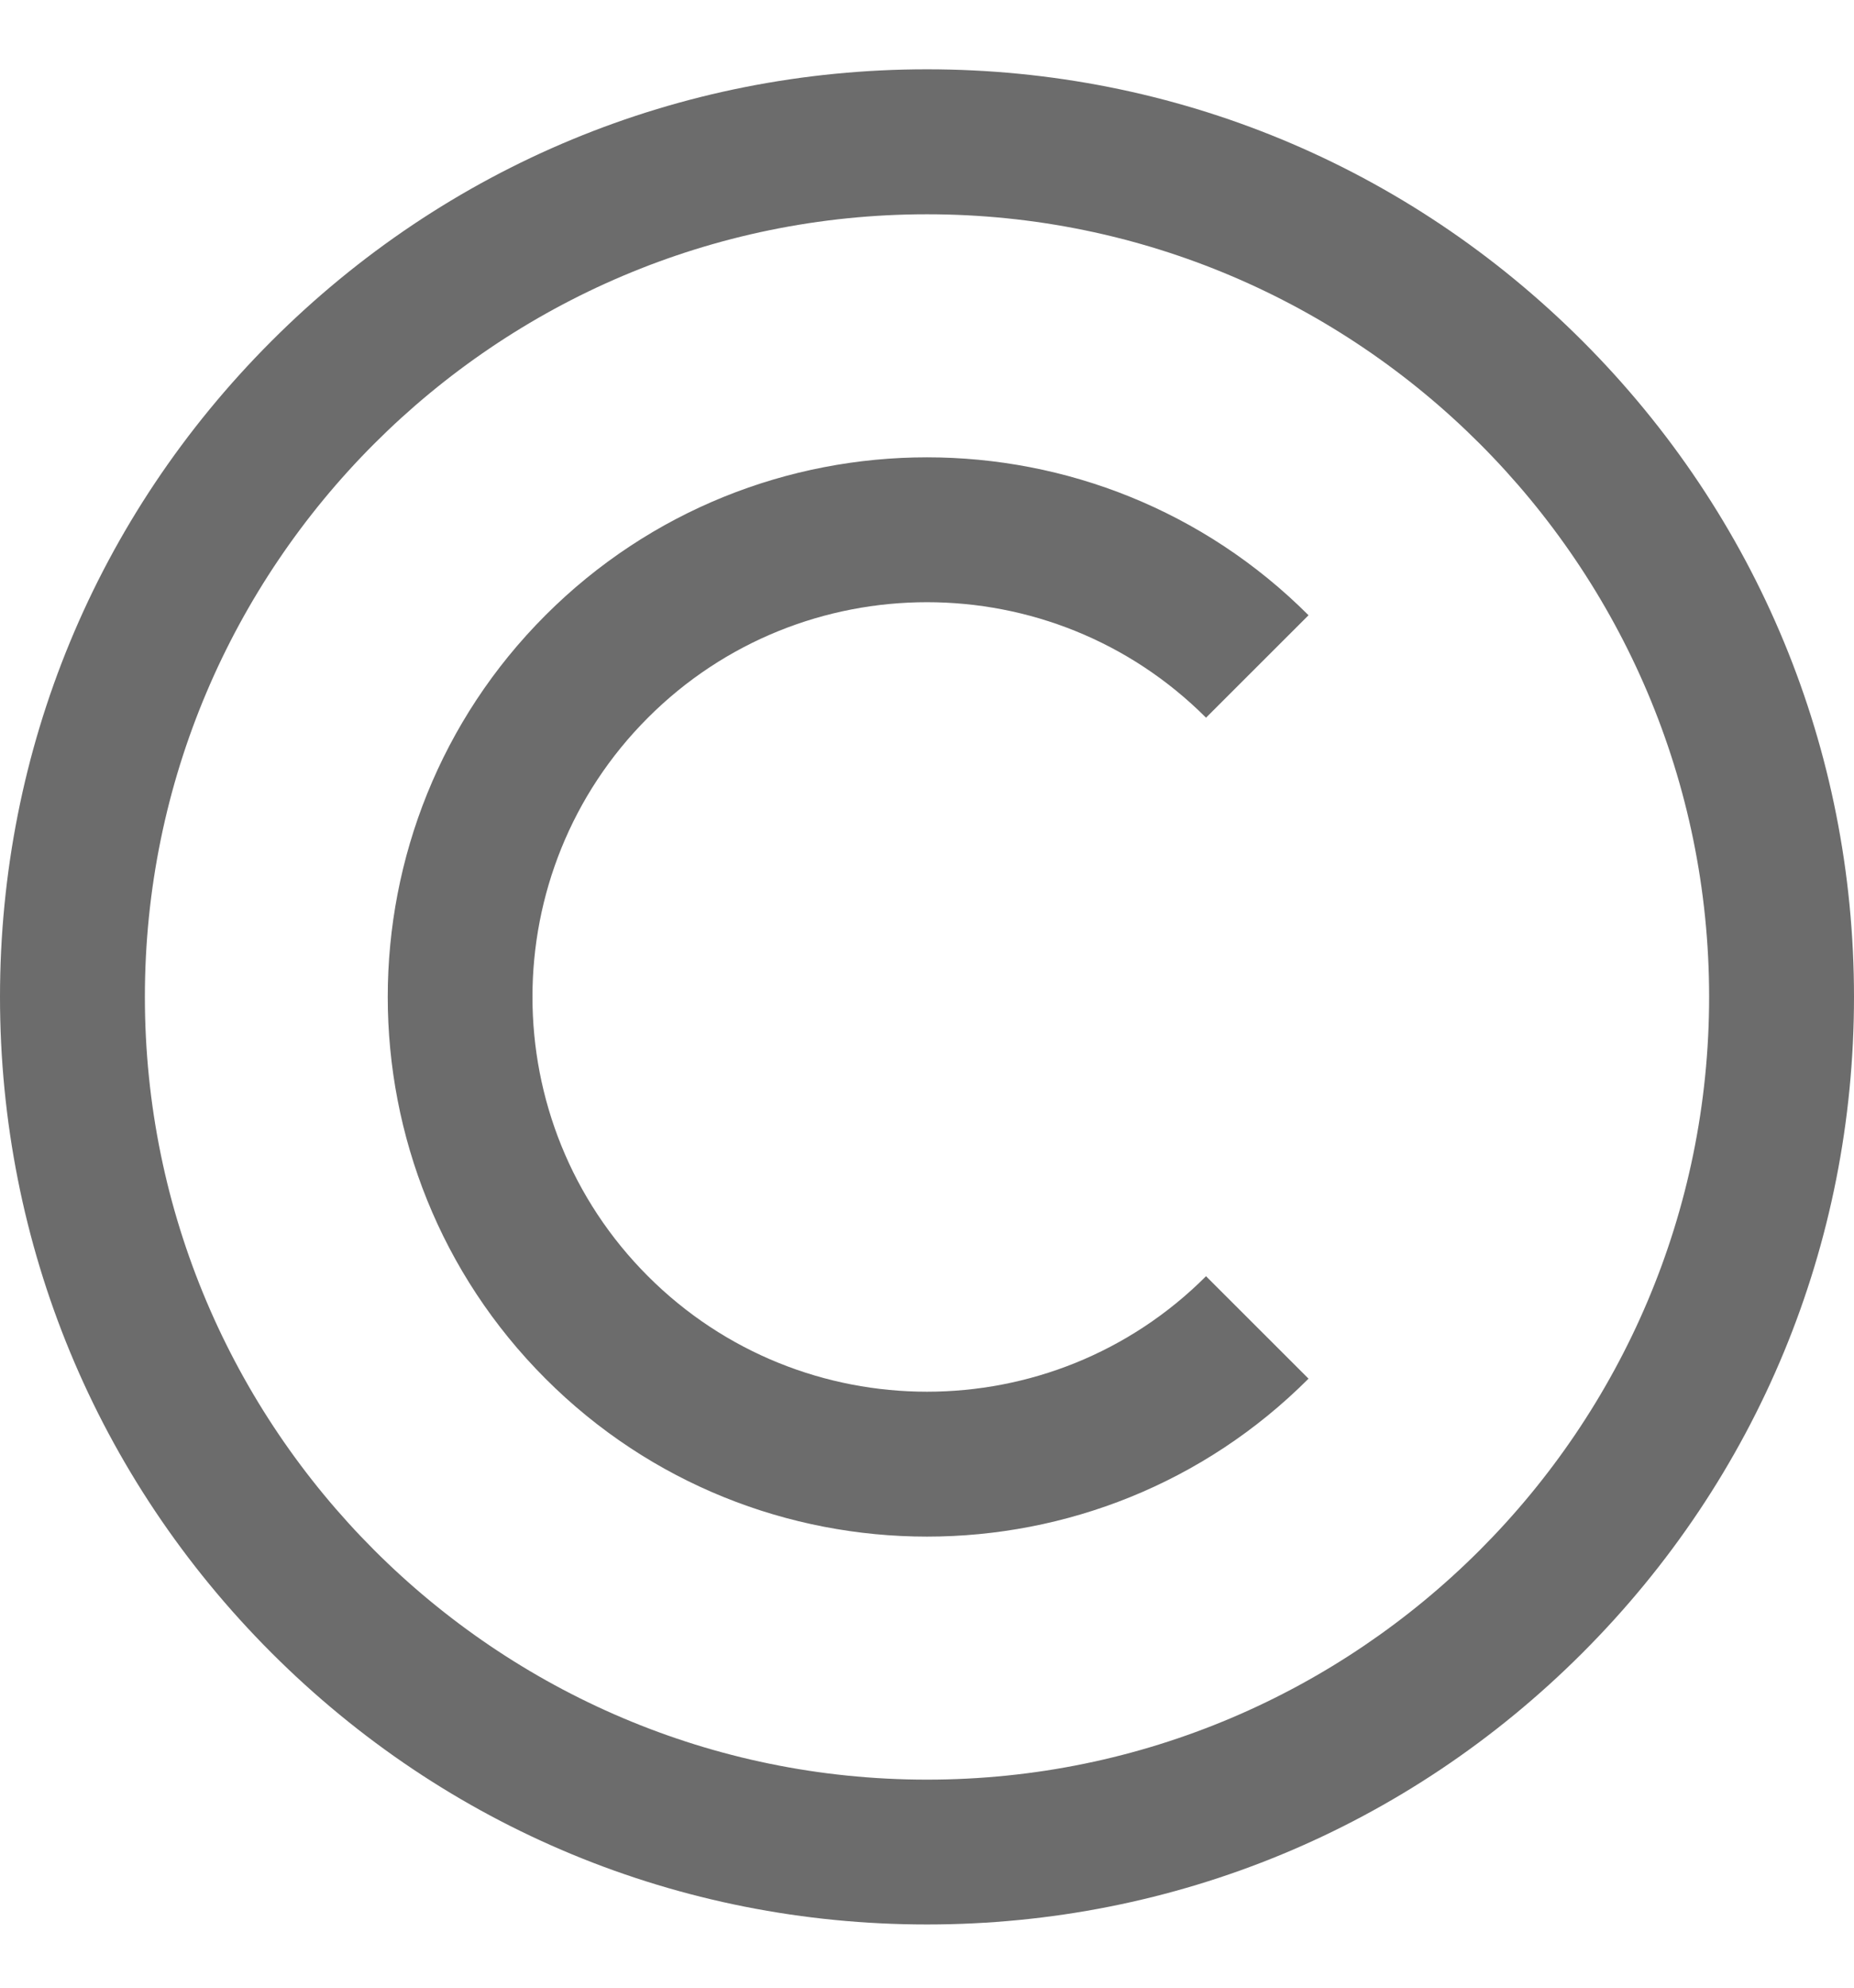 <svg width="14" height="15" viewBox="0 0 14 15" fill="none" xmlns="http://www.w3.org/2000/svg">
<path d="M7 14.523C5.13 14.523 3.372 13.795 2.05 12.473C0.728 11.151 0 9.393 0 7.523C0 5.654 0.728 3.896 2.05 2.574C3.372 1.252 5.13 0.523 7 0.523C8.87 0.523 10.628 1.252 11.95 2.574C13.272 3.896 14 5.654 14 7.523C14 9.393 13.272 11.151 11.95 12.473C10.628 13.795 8.87 14.523 7 14.523ZM7 1.617C3.743 1.617 1.094 4.267 1.094 7.523C1.094 10.78 3.743 13.43 7 13.43C10.257 13.43 12.906 10.78 12.906 7.523C12.906 4.267 10.257 1.617 7 1.617ZM9.881 10.404L9.107 9.631C7.945 10.793 6.055 10.793 4.893 9.631C3.73 8.469 3.73 6.578 4.893 5.416C6.055 4.254 7.945 4.254 9.107 5.416L9.881 4.643C8.292 3.054 5.708 3.054 4.119 4.643C2.531 6.231 2.531 8.816 4.119 10.404C4.913 11.199 5.957 11.596 7 11.596C8.043 11.596 9.087 11.199 9.881 10.404Z" fill="#6C6C6C"/>
</svg>
